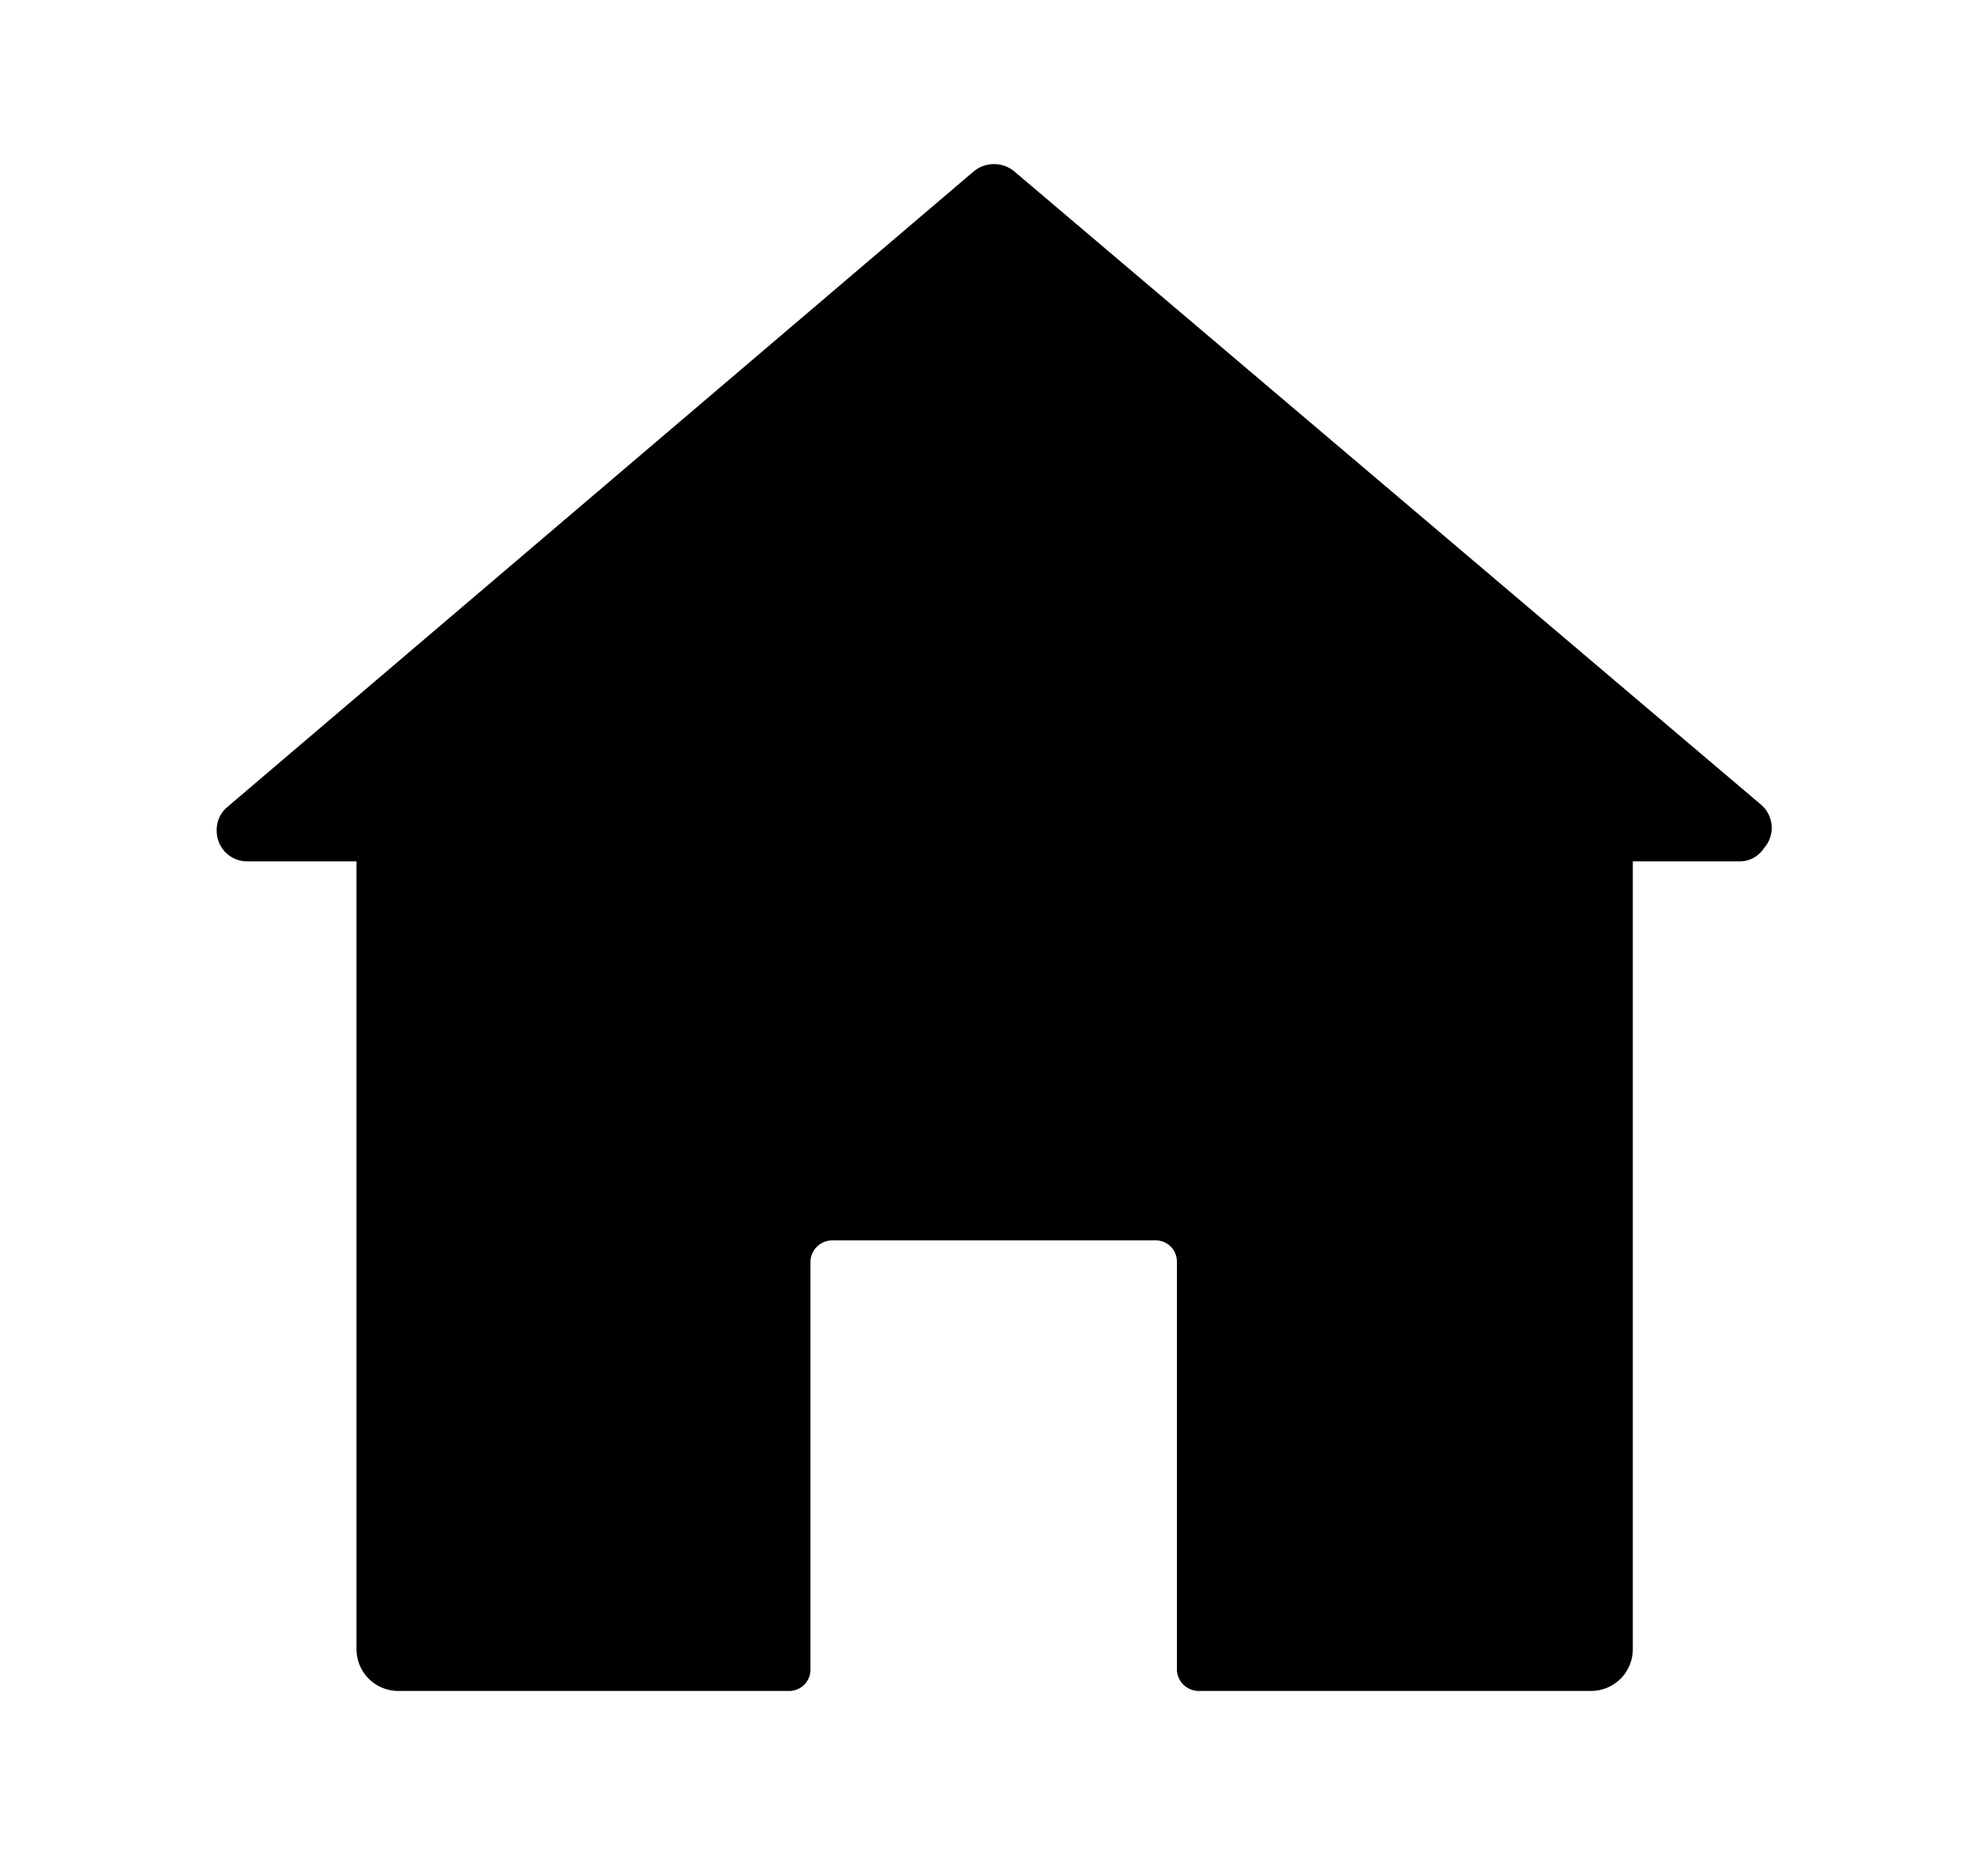 <svg id="Layer_1" data-name="Layer 1" xmlns="http://www.w3.org/2000/svg" viewBox="0 0 30 28"><path id="Path_10" data-name="Path 10" d="M26.27,13H24.64V24.89a.63.63,0,0,1-.62.63H18.09a.33.33,0,0,1-.33-.33V19.05a.32.32,0,0,0-.32-.33H12.56a.33.33,0,0,0-.33.33v6.14a.32.32,0,0,1-.32.33H6a.63.63,0,0,1-.62-.63V13H3.73a.46.46,0,0,1-.46-.46.45.45,0,0,1,.16-.36L14.69,2.59a.48.48,0,0,1,.62,0l11.26,9.55a.46.46,0,0,1,.05.66A.44.44,0,0,1,26.27,13Z"/></svg>